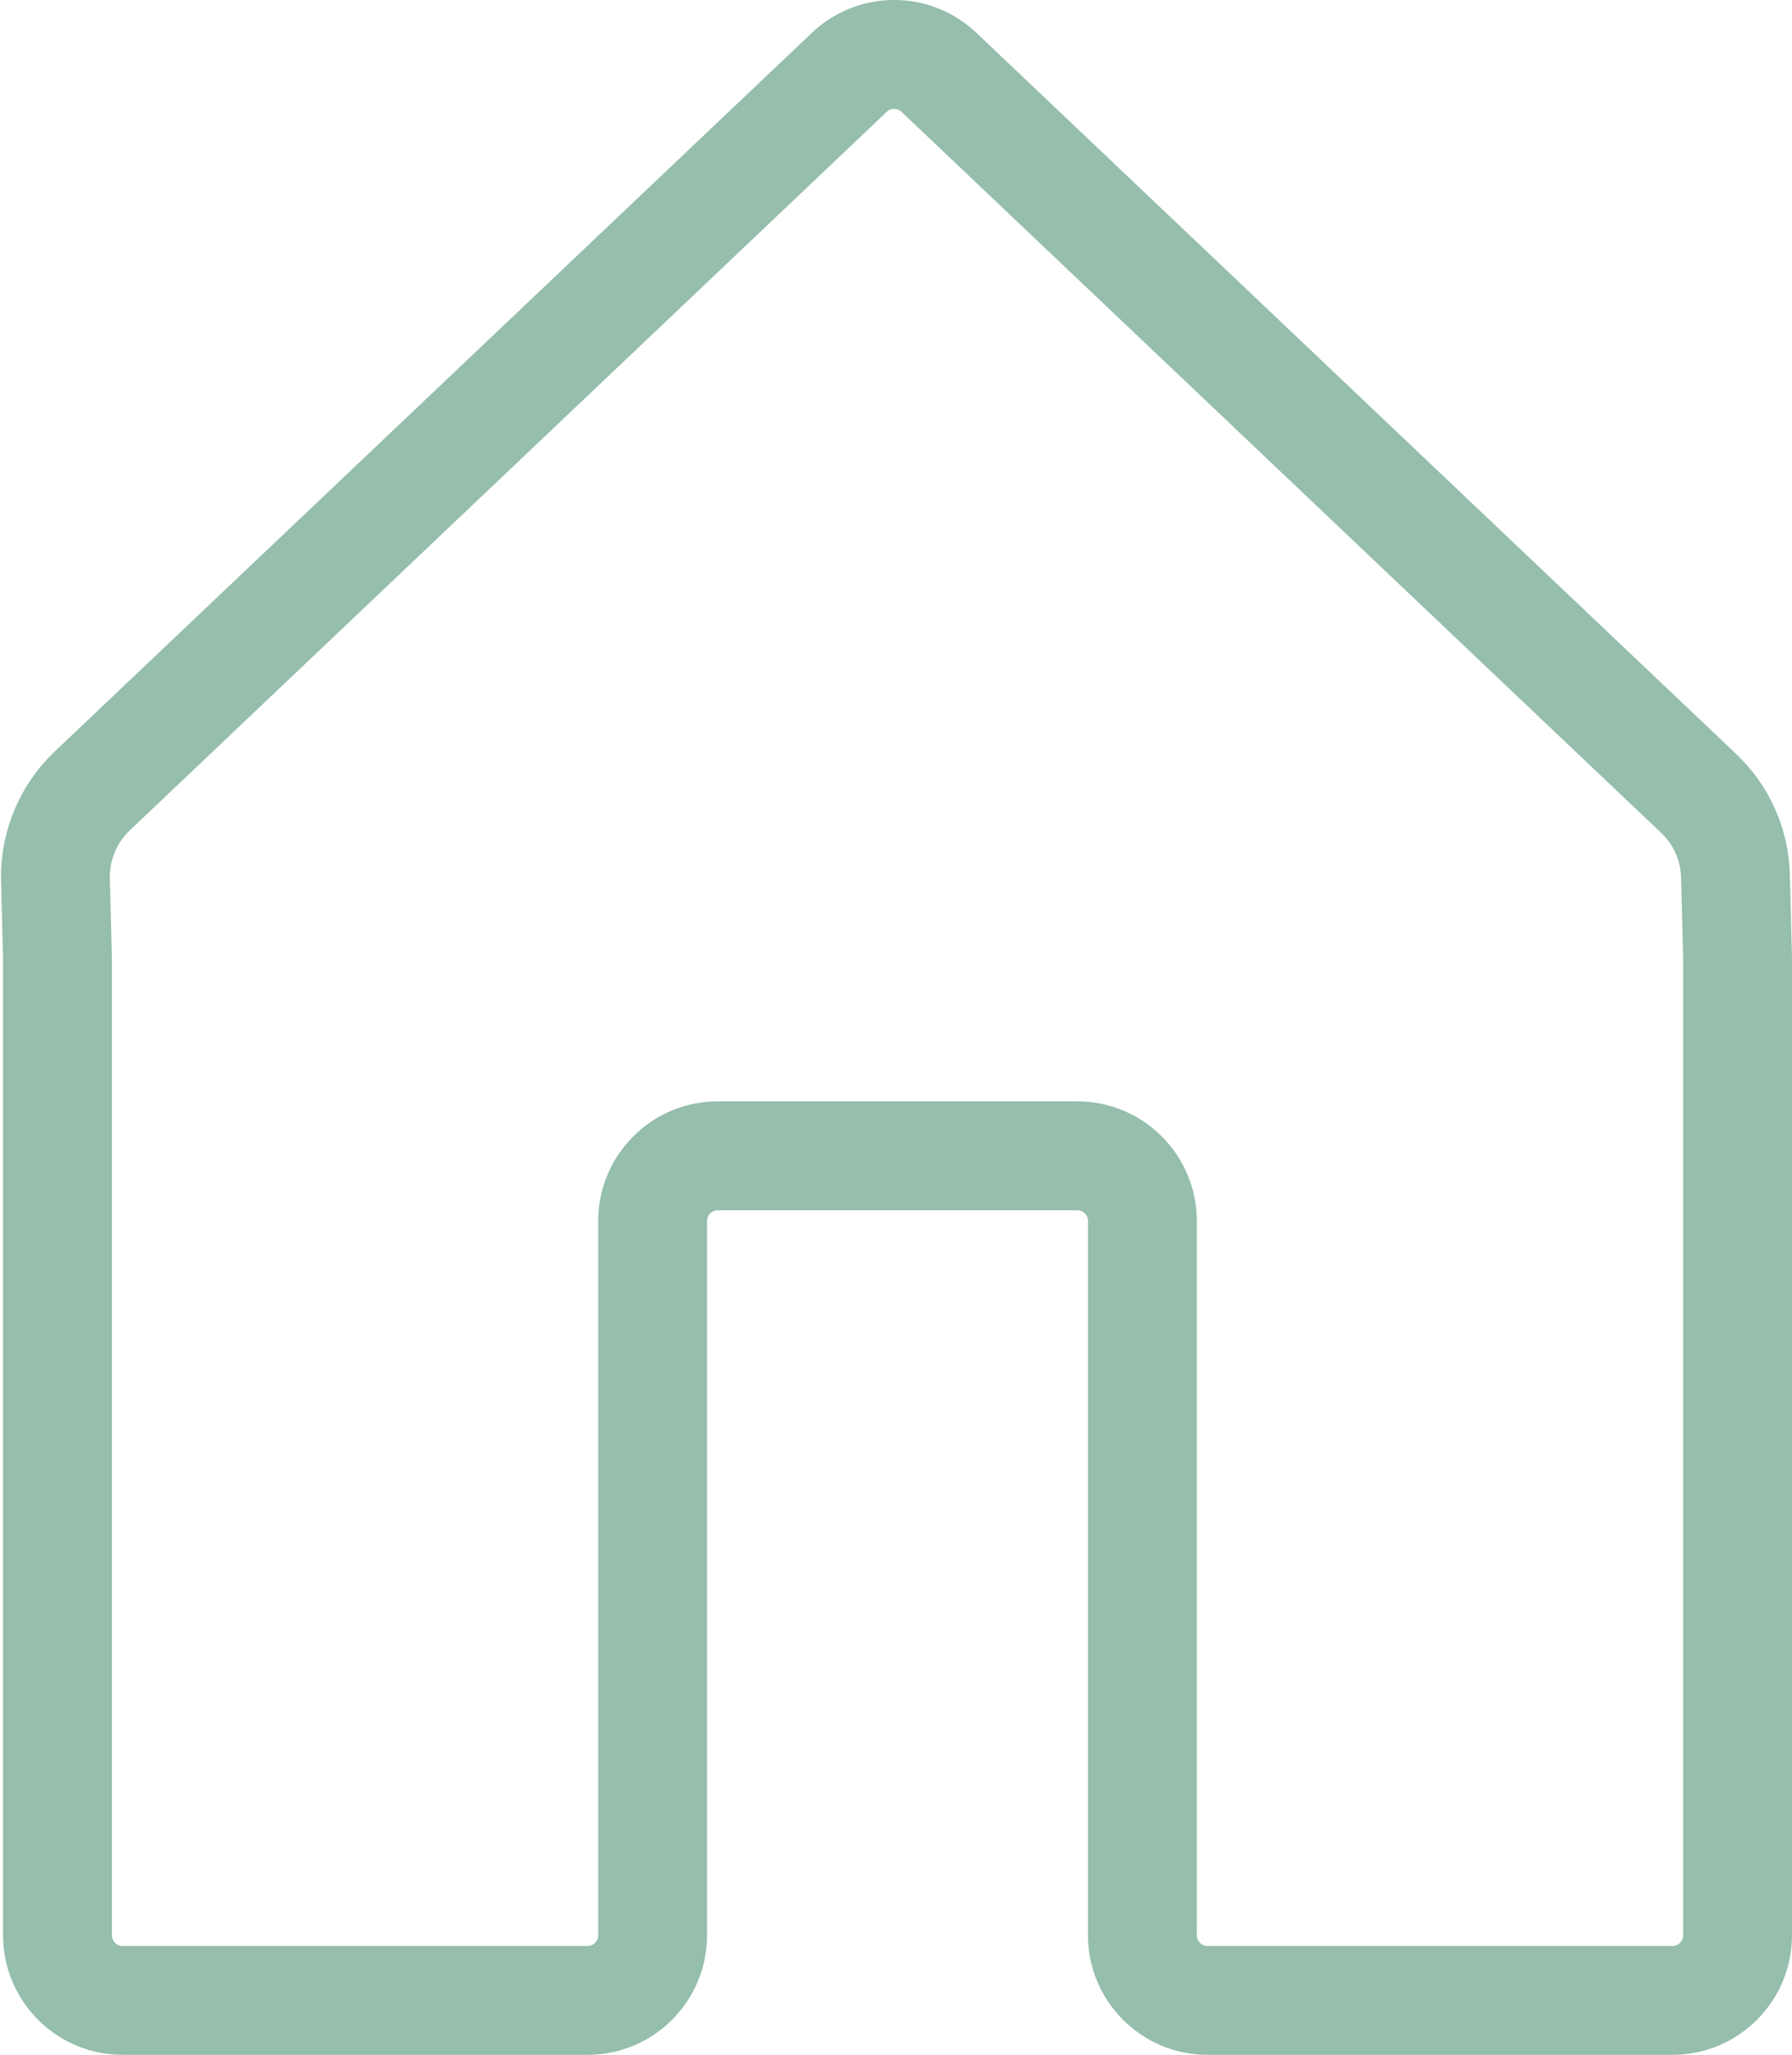 <?xml version="1.0" encoding="UTF-8" standalone="no"?><svg xmlns="http://www.w3.org/2000/svg" xmlns:xlink="http://www.w3.org/1999/xlink" fill="#000000" height="377.5" preserveAspectRatio="xMidYMid meet" version="1" viewBox="132.9 108.9 329.3 377.5" width="329.3" zoomAndPan="magnify"><g id="change1_1"><path d="M 442.199 464.426 C 442.199 465.504 441.32 466.383 440.242 466.383 L 354.785 466.383 C 353.707 466.383 352.828 465.504 352.828 464.426 L 352.828 333.18 C 352.828 321.07 342.98 311.223 330.871 311.223 L 264.785 311.223 C 252.68 311.223 242.828 321.07 242.828 333.18 L 242.828 464.426 C 242.828 465.504 241.949 466.383 240.871 466.383 L 155.414 466.383 C 154.336 466.383 153.461 465.504 153.461 464.426 L 153.461 284.867 C 153.461 284.785 153.457 284.703 153.457 284.621 L 153.086 270.281 C 153 266.953 154.336 263.727 156.754 261.434 L 295.859 129.434 C 296.23 129.086 296.695 128.898 297.207 128.898 C 297.719 128.898 298.188 129.086 298.559 129.438 L 438.148 261.891 C 440.43 264.059 441.734 266.984 441.816 270.133 L 442.199 284.996 Z M 133.461 464.426 C 133.461 476.531 143.309 486.383 155.414 486.383 L 240.871 486.383 C 252.98 486.383 262.828 476.531 262.828 464.426 L 262.828 333.18 C 262.828 332.102 263.707 331.223 264.785 331.223 L 330.871 331.223 C 331.949 331.223 332.828 332.102 332.828 333.18 L 332.828 464.426 C 332.828 476.531 342.68 486.383 354.785 486.383 L 440.242 486.383 C 452.348 486.383 462.199 476.531 462.199 464.426 L 462.199 284.867 C 462.199 284.785 462.199 284.707 462.195 284.629 L 461.809 269.617 C 461.59 261.129 458.074 253.23 451.914 247.387 L 312.32 114.93 C 308.227 111.039 302.859 108.898 297.207 108.898 C 291.559 108.898 286.191 111.039 282.094 114.93 L 142.984 246.926 C 136.465 253.113 132.859 261.812 133.094 270.801 L 133.461 284.996 L 133.461 464.426" fill="#95beac"/></g></svg>